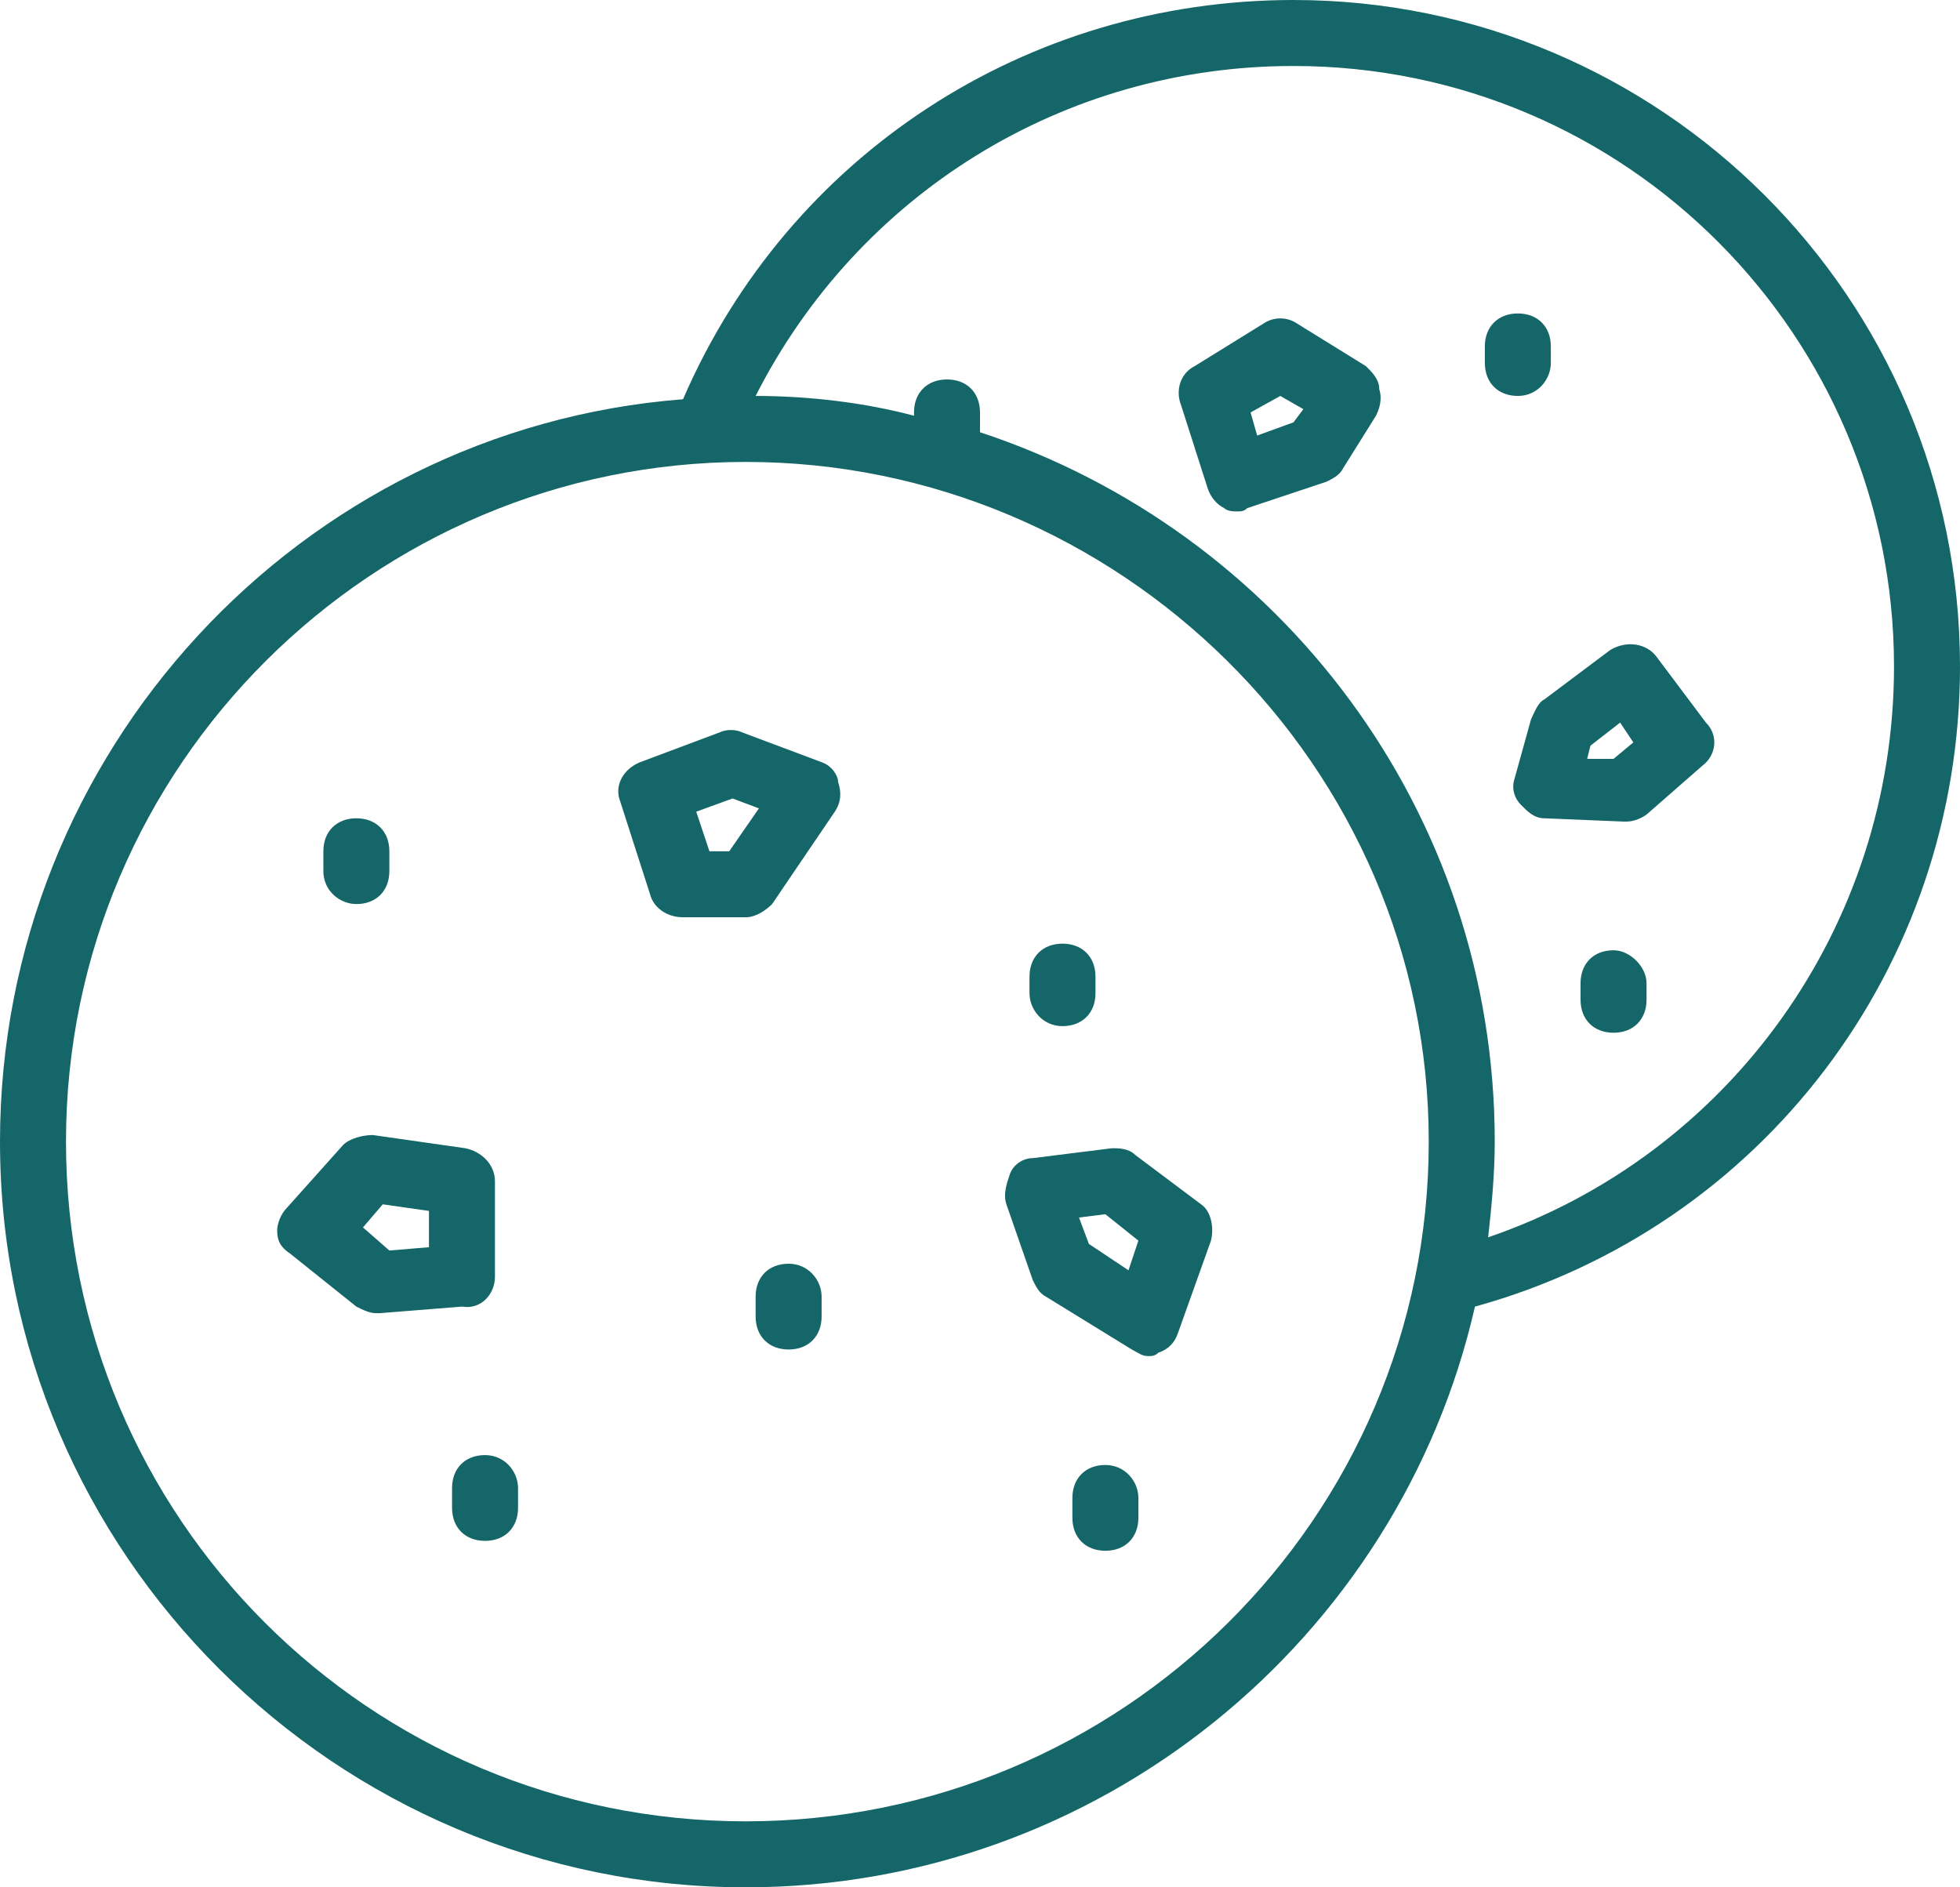 <?xml version="1.0" encoding="UTF-8" standalone="no"?><svg xmlns="http://www.w3.org/2000/svg" xmlns:xlink="http://www.w3.org/1999/xlink" fill="#156669" height="57.2" preserveAspectRatio="xMidYMid meet" version="1" viewBox="2.3 3.4 59.4 57.2" width="59.4" zoomAndPan="magnify"><g id="change1_1"><path d="M61.7,23.6c0-11.2-9.1-20.2-20.2-20.2c-8.1,0-15.3,4.7-18.5,12.1C11.4,16.4,2.3,26.2,2.3,38c0,12.5,10.2,22.6,22.6,22.6 c10.7,0,19.8-7.5,22.1-17.6C55.7,40.6,61.7,32.7,61.7,23.6z M24.9,58.6C13.5,58.6,4.3,49.4,4.3,38s9.3-20.6,20.6-20.6 S45.6,26.6,45.6,38S36.3,58.6,24.9,58.6z M47.4,40.9c0.1-0.9,0.2-1.9,0.2-2.9c0-10-6.5-18.5-15.6-21.5c0,0,0-0.1,0-0.1v-0.5 c0-0.6-0.4-1-1-1s-1,0.4-1,1v0.1c-1.5-0.4-3.2-0.6-4.8-0.6c3.1-6.1,9.3-10,16.3-10c10.1,0,18.2,8.2,18.2,18.2 C59.7,31.5,54.7,38.4,47.4,40.9z"/><path d="M52.5,23.3c-0.3-0.4-0.9-0.5-1.4-0.2l-2,1.5c-0.2,0.1-0.3,0.4-0.4,0.6L48.2,27c-0.1,0.3,0,0.6,0.2,0.8 c0.2,0.2,0.4,0.4,0.7,0.4l2.4,0.1c0,0,0,0,0.1,0c0.2,0,0.5-0.1,0.7-0.3l1.6-1.4c0.4-0.3,0.5-0.9,0.1-1.3L52.5,23.3z M51.2,26.4 l-0.8,0l0.1-0.4l0.9-0.7l0.4,0.6L51.2,26.4z"/><path d="M43.7,14.5l-2.1-1.3c-0.3-0.2-0.7-0.2-1,0l-2.1,1.3c-0.4,0.2-0.6,0.7-0.4,1.2l0.8,2.5c0.1,0.3,0.3,0.5,0.5,0.6 c0.1,0.1,0.3,0.1,0.4,0.1c0.1,0,0.2,0,0.3-0.1l2.4-0.8c0.2-0.1,0.4-0.2,0.5-0.4l1-1.6c0.1-0.2,0.2-0.5,0.1-0.8 C44.1,14.9,43.9,14.7,43.7,14.5z M41.5,16.2l-1.1,0.4l-0.2-0.7l0.9-0.5l0.7,0.4L41.5,16.2z"/><path d="M49.3,14.4v-0.5c0-0.6-0.4-1-1-1s-1,0.4-1,1v0.5c0,0.6,0.4,1,1,1S49.3,14.9,49.3,14.4z"/><path d="M51.2,32.2c-0.6,0-1,0.4-1,1v0.5c0,0.6,0.4,1,1,1s1-0.4,1-1v-0.5C52.2,32.7,51.7,32.2,51.2,32.2z"/><path d="M34.5,34.5c0.6,0,1-0.4,1-1V33c0-0.6-0.4-1-1-1s-1,0.4-1,1v0.5C33.5,34,33.9,34.5,34.5,34.5z"/><path d="M36.7,38.4c-0.2-0.2-0.5-0.2-0.7-0.2l-2.4,0.3c-0.3,0-0.6,0.2-0.7,0.5s-0.2,0.6-0.1,0.9l0.8,2.3c0.1,0.2,0.2,0.4,0.4,0.5 l2.6,1.6c0.2,0.1,0.3,0.2,0.5,0.2c0.1,0,0.2,0,0.3-0.1c0.3-0.1,0.5-0.3,0.6-0.6l1-2.8c0.1-0.4,0-0.9-0.3-1.1L36.7,38.4z M36.5,41.9 l-1.2-0.8L35,40.3l0.8-0.1l1,0.8L36.5,41.9z"/><path d="M17.3,42.1v-2.9c0-0.5-0.4-0.9-0.9-1l-2.8-0.4c-0.3,0-0.7,0.1-0.9,0.3L11,40c-0.2,0.2-0.3,0.5-0.3,0.7 c0,0.3,0.1,0.5,0.4,0.7l2,1.6c0.2,0.1,0.4,0.2,0.6,0.2c0,0,0,0,0.1,0l2.5-0.2C16.9,43.1,17.3,42.6,17.3,42.1z M15.3,41.2l-1.2,0.1 l-0.8-0.7l0.6-0.7l1.4,0.2V41.2z"/><path d="M27.2,26.5l-2.4-0.9c-0.2-0.1-0.5-0.1-0.7,0l-2.4,0.9c-0.5,0.2-0.8,0.7-0.6,1.2l0.9,2.8c0.1,0.4,0.5,0.7,1,0.7h1.9 c0.3,0,0.6-0.2,0.8-0.4l1.9-2.8c0.2-0.3,0.2-0.6,0.1-0.9C27.7,26.9,27.5,26.6,27.2,26.5z M24.4,29.2h-0.6L23.4,28l1.1-0.4l0.8,0.3 L24.4,29.2z"/><path d="M26.2,41.7c-0.6,0-1,0.4-1,1v0.6c0,0.6,0.4,1,1,1s1-0.4,1-1v-0.6C27.2,42.2,26.8,41.7,26.2,41.7z"/><path d="M35.8,47.8c-0.6,0-1,0.4-1,1v0.6c0,0.6,0.4,1,1,1s1-0.4,1-1v-0.6C36.8,48.3,36.4,47.8,35.8,47.8z"/><path d="M17,47.5c-0.6,0-1,0.4-1,1v0.6c0,0.6,0.4,1,1,1s1-0.4,1-1v-0.6C18,48,17.6,47.5,17,47.5z"/><path d="M13.1,30.8c0.6,0,1-0.4,1-1v-0.6c0-0.6-0.4-1-1-1s-1,0.4-1,1v0.6C12.1,30.4,12.6,30.8,13.1,30.8z"/></g></svg>
